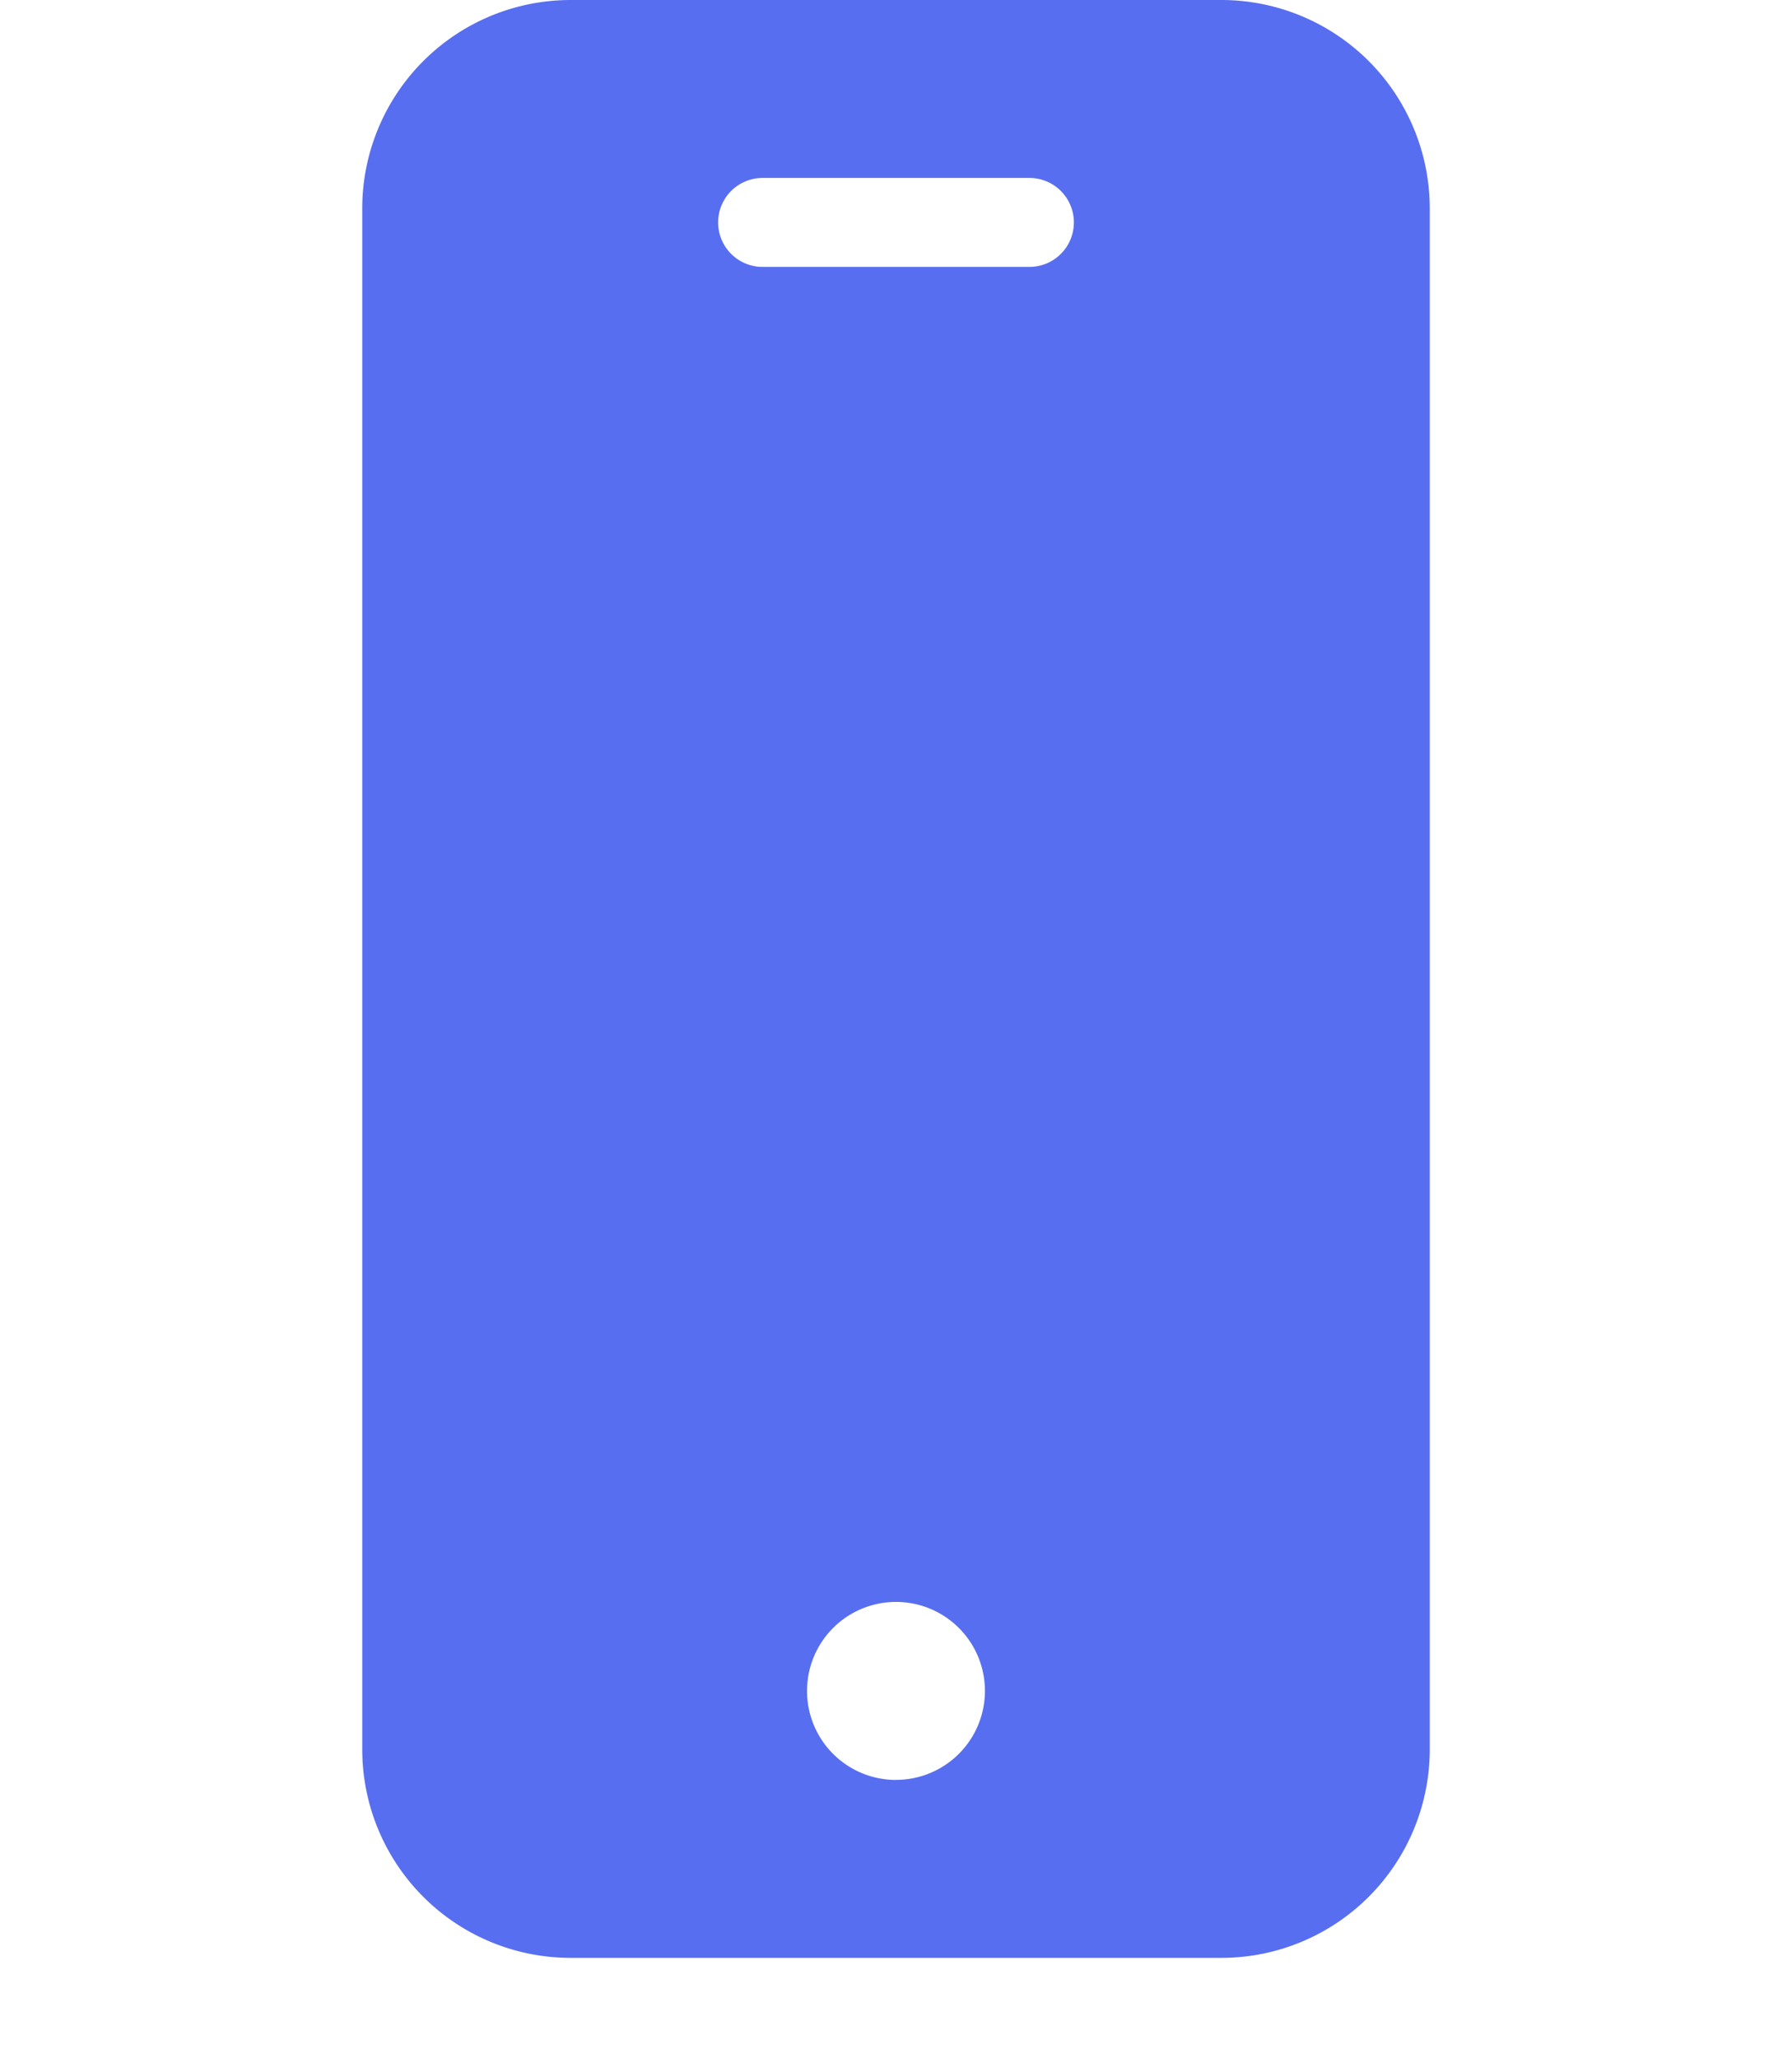 <svg width="27" height="31" viewBox="0 0 27 31" fill="none"
    xmlns="http://www.w3.org/2000/svg">
    <path d="M18.406 0H8.594a3.14 3.14 0 0 0-3.136 3.137v23.215a3.14 3.14 0 0 0 3.136 3.136h9.812a3.14 3.14 0 0 0 3.136-3.136V3.137A3.14 3.14 0 0 0 18.406 0ZM13.5 26.808a1.34 1.34 0 1 1 0-2.681 1.34 1.34 0 0 1 0 2.68ZM15.51 4.02h-4.02a.67.67 0 0 1 0-1.34h4.02a.67.67 0 1 1 0 1.34Z" fill="#586EF0"/>
</svg>